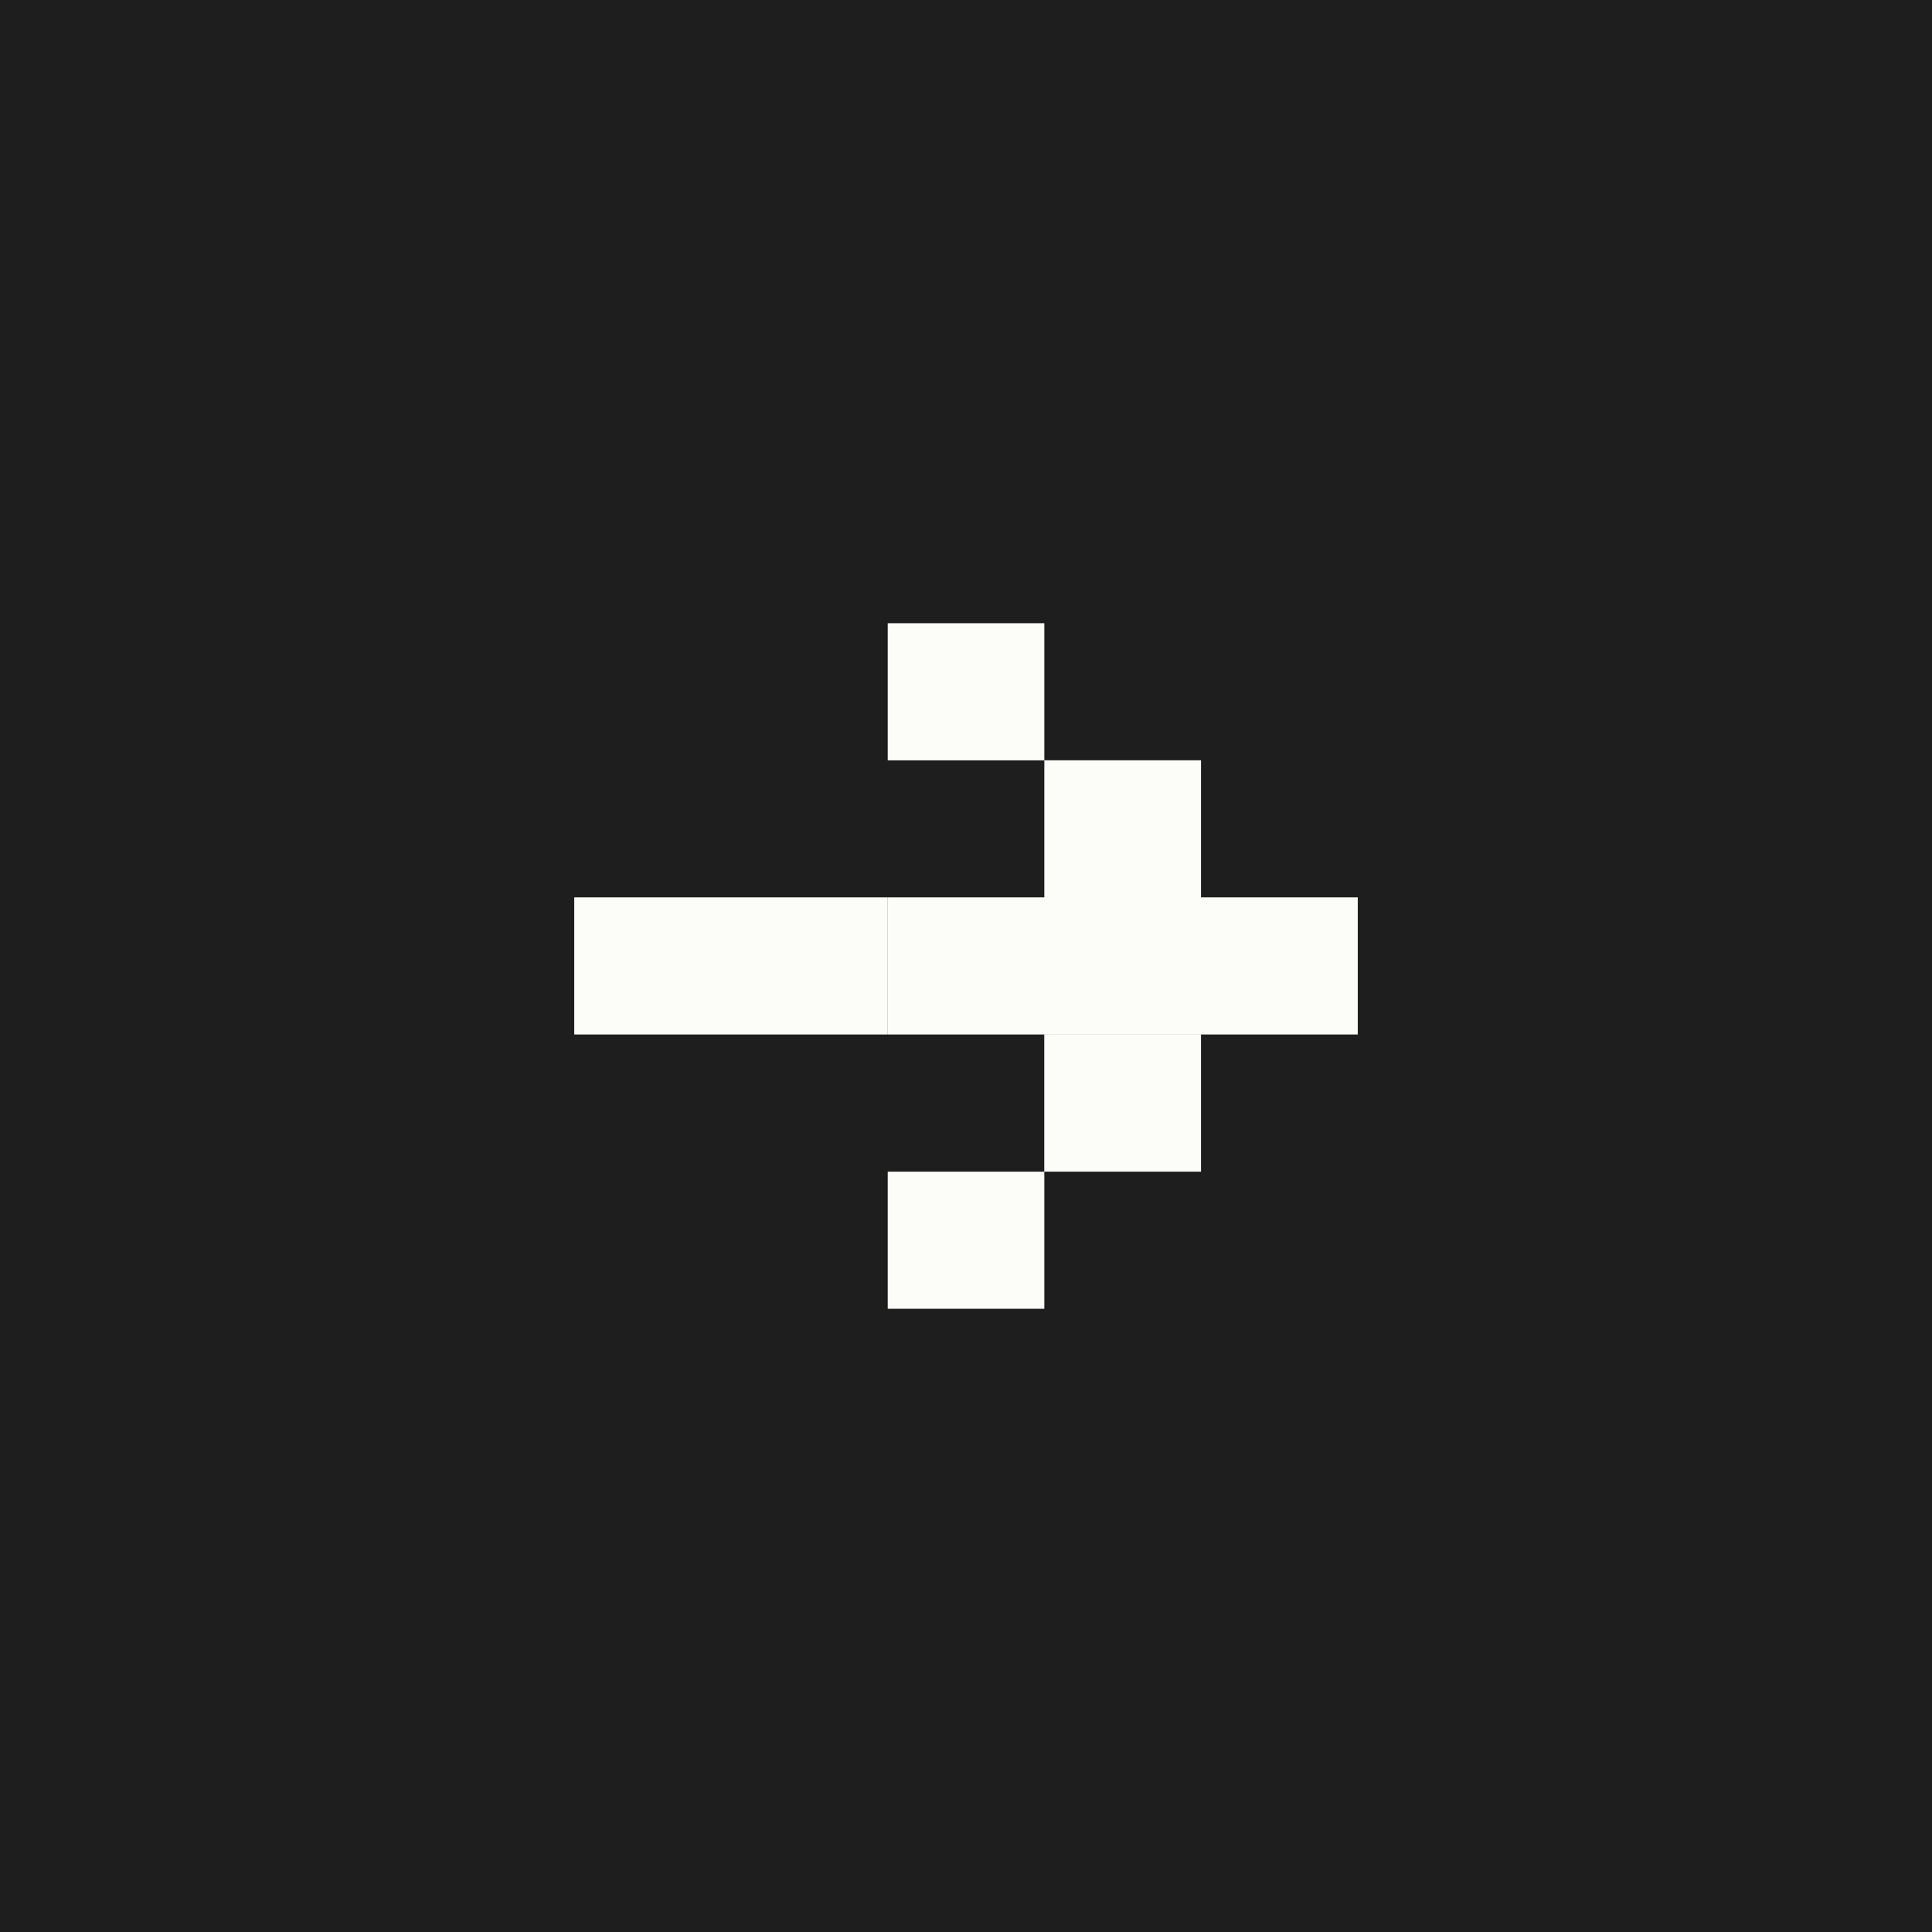 <?xml version="1.0" encoding="UTF-8"?> <svg xmlns="http://www.w3.org/2000/svg" width="31" height="31" viewBox="0 0 31 31" fill="none"><rect width="31" height="31" fill="#1E1E1E"></rect><path d="M16.757 21H14.244V18.8H16.756V16.6H19.271V18.8H16.757V21ZM14.242 16.599H9.214V14.399H14.242V16.599ZM19.271 14.399H21.786V16.599H14.244V14.399H16.757V12.199H19.271V14.399ZM16.757 12.2H14.244V10H16.757V12.2Z" fill="#FCFCF9"></path></svg> 